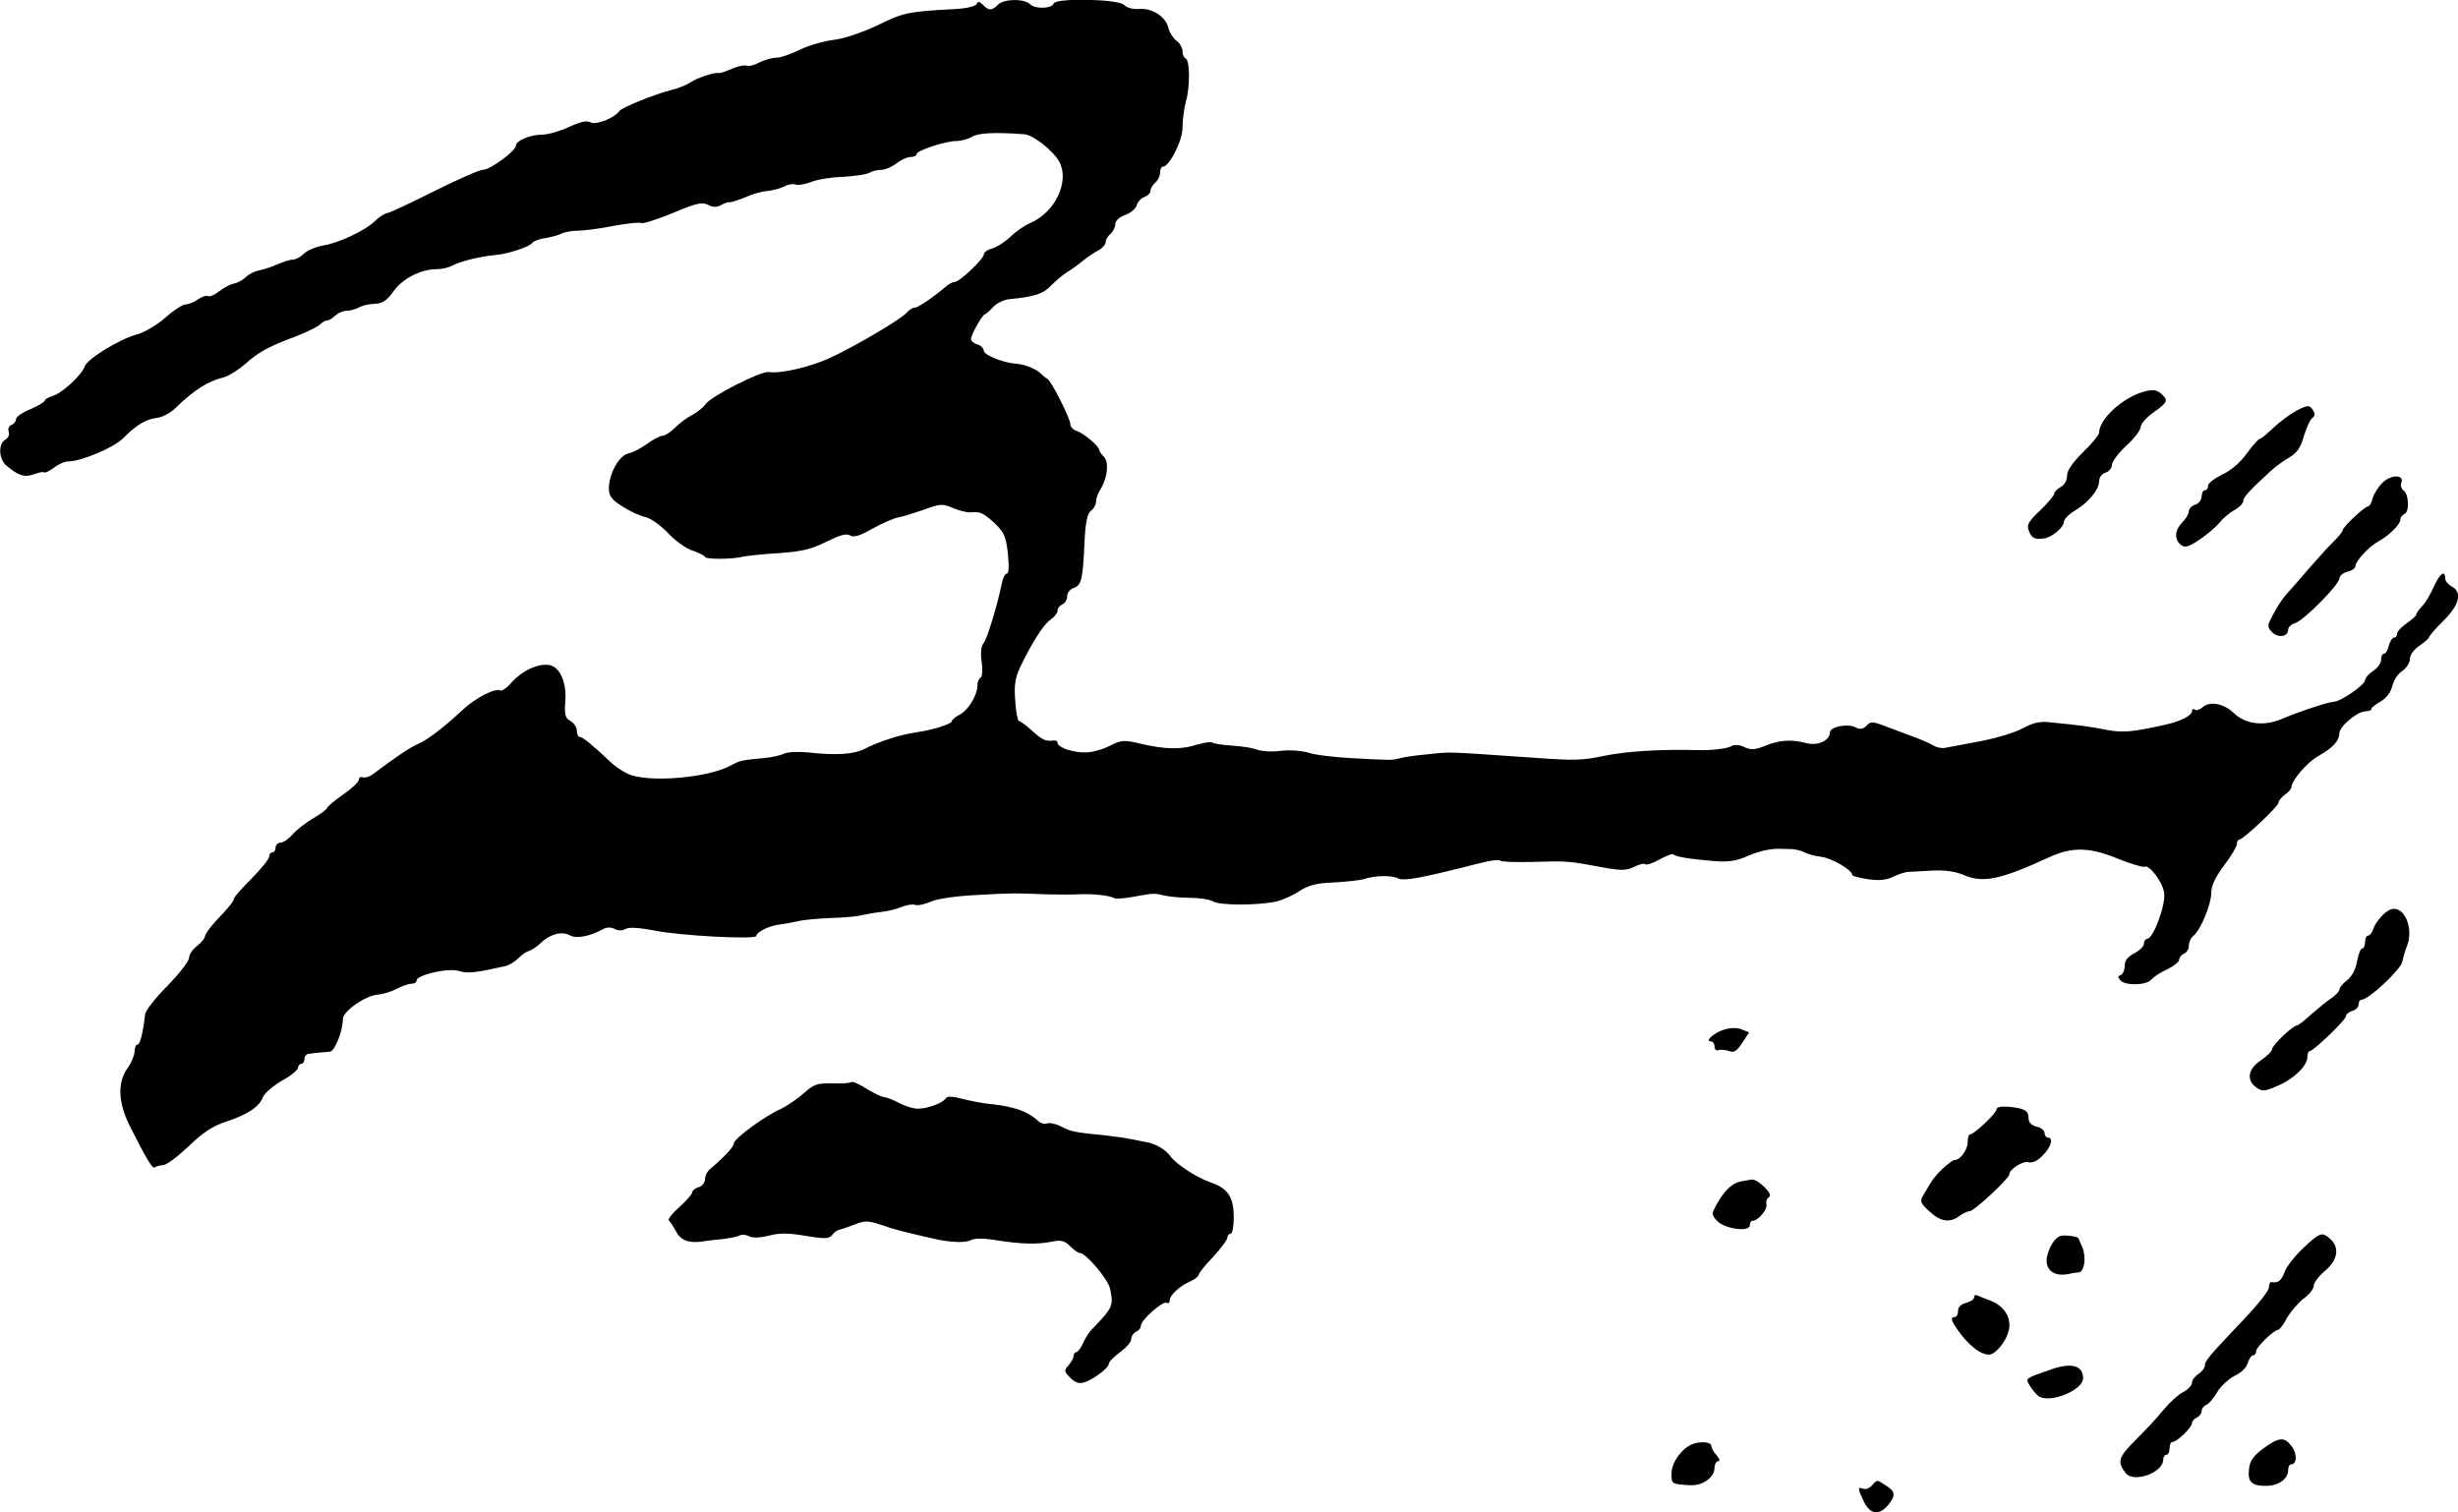 <?xml version="1.0" standalone="no"?>
<!DOCTYPE svg PUBLIC "-//W3C//DTD SVG 20010904//EN"
 "http://www.w3.org/TR/2001/REC-SVG-20010904/DTD/svg10.dtd">
<svg version="1.0" xmlns="http://www.w3.org/2000/svg"
 width="767pt" height="472pt" viewBox="0 0 767 472"
 preserveAspectRatio="xMidYMid meet">
<g transform="translate(0,472) scale(0.1,-0.1)"
fill="#000000" stroke="none">
<path d="M3048 4708 c-3 -7 -29 -14 -64 -16 -151 -8 -164 -11 -246 -51 -51
-24 -105 -42 -140 -46 -31 -4 -78 -18 -104 -31 -26 -13 -58 -24 -71 -24 -13 0
-37 -7 -54 -15 -16 -9 -34 -13 -39 -10 -5 3 -25 -1 -45 -9 -20 -9 -39 -15 -43
-14 -13 3 -67 -15 -89 -30 -13 -8 -37 -18 -55 -22 -56 -14 -159 -56 -166 -67
-14 -21 -72 -44 -89 -35 -11 7 -32 2 -67 -14 -28 -13 -65 -24 -83 -24 -38 0
-83 -19 -83 -34 0 -17 -81 -76 -103 -76 -11 0 -79 -30 -151 -66 -72 -36 -139
-68 -148 -69 -9 -2 -26 -13 -37 -24 -30 -30 -113 -69 -162 -77 -23 -4 -50 -15
-61 -26 -10 -10 -25 -18 -33 -18 -8 0 -29 -6 -47 -14 -18 -8 -45 -17 -60 -20
-15 -3 -34 -13 -42 -22 -9 -8 -25 -17 -36 -19 -11 -2 -32 -13 -46 -24 -15 -12
-30 -18 -35 -15 -5 3 -19 -2 -31 -10 -12 -9 -30 -16 -39 -16 -9 0 -38 -19 -64
-42 -26 -23 -65 -46 -89 -52 -54 -15 -154 -76 -162 -100 -9 -27 -72 -85 -101
-92 -12 -4 -23 -10 -23 -14 0 -4 -20 -16 -45 -27 -25 -10 -45 -24 -45 -31 0
-7 -6 -15 -14 -18 -8 -3 -12 -12 -9 -21 4 -9 -1 -19 -10 -25 -23 -12 -21 -60
2 -80 37 -32 58 -39 87 -28 15 6 29 8 32 6 2 -3 16 4 30 14 13 11 34 20 45 20
40 0 142 43 171 72 41 42 72 60 106 64 17 2 43 16 58 31 57 56 102 84 152 96
14 4 43 22 65 41 43 38 70 53 160 87 33 13 66 29 73 36 7 7 18 13 23 13 6 0
17 7 25 15 9 8 24 15 35 15 11 0 29 5 40 11 11 6 34 11 50 11 23 1 36 10 57
39 28 40 86 69 135 69 16 0 38 5 50 12 25 13 87 28 132 32 39 3 108 26 116 38
3 5 21 12 40 15 19 3 42 9 51 14 10 5 33 9 50 9 18 0 68 6 112 15 43 8 82 12
87 9 5 -3 49 11 98 31 73 31 92 35 110 26 15 -8 27 -9 41 -1 10 6 23 10 27 9
4 -1 26 6 48 15 21 10 53 19 70 20 17 2 40 8 52 14 12 7 28 9 36 6 8 -3 30 1
48 8 19 8 63 15 98 16 35 2 72 7 82 12 10 6 27 10 39 10 12 0 33 9 47 20 14
11 34 20 44 20 11 0 19 4 19 9 0 11 91 41 125 41 14 0 36 6 48 13 19 12 69 15
163 8 27 -1 93 -53 110 -87 32 -61 -14 -157 -91 -190 -17 -7 -45 -26 -62 -43
-18 -17 -44 -33 -58 -37 -14 -3 -25 -12 -25 -18 0 -14 -76 -86 -91 -86 -6 0
-15 -5 -22 -10 -46 -39 -92 -70 -102 -70 -7 0 -18 -7 -25 -15 -16 -20 -160
-105 -240 -142 -61 -28 -153 -50 -192 -44 -24 3 -178 -75 -195 -99 -8 -11 -27
-27 -43 -35 -16 -8 -40 -26 -54 -40 -14 -14 -31 -25 -39 -25 -7 0 -28 -11 -46
-24 -19 -14 -45 -28 -60 -31 -30 -7 -61 -64 -61 -111 1 -23 9 -34 43 -55 23
-15 56 -30 72 -33 17 -4 48 -27 70 -50 22 -24 57 -49 78 -55 20 -7 37 -16 37
-19 0 -8 85 -8 120 1 14 3 64 8 113 11 69 5 99 12 145 35 42 21 62 27 75 20
12 -7 31 -1 71 22 31 17 66 32 78 34 13 2 48 13 80 24 52 19 59 20 93 5 20 -8
44 -14 53 -13 31 3 39 -1 75 -33 30 -29 36 -41 42 -95 4 -40 3 -63 -3 -63 -5
0 -12 -12 -15 -27 -14 -69 -46 -175 -57 -189 -8 -9 -11 -30 -7 -59 4 -25 2
-47 -3 -50 -6 -3 -10 -14 -10 -24 0 -30 -28 -77 -55 -91 -14 -7 -25 -17 -25
-21 0 -8 -59 -27 -108 -34 -55 -8 -119 -29 -166 -53 -32 -16 -88 -20 -176 -10
-30 3 -63 1 -73 -4 -10 -5 -40 -12 -65 -14 -67 -6 -74 -8 -98 -21 -73 -42
-267 -57 -327 -27 -18 9 -41 25 -52 36 -57 54 -87 78 -95 78 -6 0 -10 9 -10
20 0 10 -9 24 -20 30 -16 9 -19 19 -16 60 5 63 -19 113 -54 115 -36 3 -81 -19
-113 -54 -15 -18 -32 -29 -36 -26 -15 9 -78 -23 -119 -62 -62 -57 -105 -90
-138 -105 -25 -11 -67 -39 -139 -93 -11 -9 -25 -13 -32 -11 -7 3 -13 0 -13 -7
0 -7 -22 -28 -50 -47 -27 -19 -49 -38 -50 -42 0 -4 -19 -18 -43 -32 -24 -14
-53 -37 -65 -51 -12 -14 -29 -25 -37 -25 -8 0 -15 -7 -15 -15 0 -8 -4 -15 -10
-15 -5 0 -10 -6 -10 -13 0 -8 -25 -38 -55 -69 -30 -30 -55 -58 -55 -62 0 -8
-15 -27 -58 -72 -17 -19 -32 -39 -32 -45 0 -6 -11 -20 -25 -31 -14 -11 -25
-27 -25 -37 0 -10 -30 -49 -67 -87 -38 -38 -69 -78 -70 -89 -7 -60 -16 -95
-24 -95 -5 0 -9 -9 -9 -21 0 -11 -9 -34 -21 -51 -34 -47 -31 -110 9 -188 50
-99 69 -130 75 -123 4 3 15 6 26 7 11 0 46 27 80 59 43 42 75 63 115 76 69 23
104 46 116 76 5 13 32 36 59 52 28 15 51 34 51 41 0 6 5 12 10 12 6 0 10 7 10
15 0 8 6 16 13 16 6 1 21 3 32 4 11 1 27 2 35 3 15 2 40 65 40 102 0 24 70 73
109 76 15 1 42 9 59 18 17 9 38 16 47 16 8 0 15 4 15 10 0 17 97 40 131 30 29
-9 52 -6 146 15 12 3 30 14 40 24 10 11 25 21 33 23 8 2 25 13 37 25 30 28 65
38 91 24 20 -11 60 -4 101 18 14 8 27 8 39 2 11 -6 24 -6 34 0 11 6 42 4 90
-5 76 -16 318 -29 318 -17 0 12 42 33 74 36 17 2 42 7 56 10 14 4 59 8 100 10
41 1 86 5 100 9 14 3 41 8 60 10 19 2 48 9 64 16 16 6 35 9 42 6 8 -3 30 2 51
11 22 9 81 17 143 20 109 6 117 6 215 2 33 -1 78 -1 100 0 42 2 98 -3 112 -12
4 -3 31 -1 58 4 66 12 65 12 100 4 17 -4 53 -7 80 -7 28 0 59 -5 70 -11 21
-13 136 -13 195 -1 19 4 52 18 73 32 29 19 53 26 109 28 39 2 81 7 92 10 36
12 89 13 108 3 18 -10 74 1 251 46 32 9 63 13 69 9 5 -4 49 -5 97 -4 117 3
103 5 240 -20 41 -7 60 -6 81 5 15 8 30 11 34 8 3 -4 24 3 45 15 21 12 41 19
44 15 8 -7 43 -13 122 -20 45 -4 71 0 100 12 43 19 78 27 110 26 11 0 29 -1
39 -1 11 -1 27 -5 37 -10 9 -5 33 -12 52 -14 33 -4 97 -41 97 -57 0 -3 22 -9
50 -13 35 -5 58 -2 78 8 16 8 38 15 48 15 10 1 44 2 74 4 36 2 69 -2 96 -13
61 -27 115 -16 269 55 72 33 127 31 214 -5 40 -16 77 -27 82 -25 14 9 57 -46
62 -81 6 -37 -34 -144 -53 -144 -5 0 -10 -7 -10 -15 0 -8 -13 -21 -30 -30 -21
-11 -30 -23 -30 -39 0 -14 -6 -26 -12 -29 -10 -3 -10 -7 -1 -17 16 -17 82 -15
96 3 7 8 29 23 50 32 20 10 37 23 37 30 0 7 7 15 15 19 8 3 15 14 15 24 0 11
6 25 14 31 23 19 56 98 56 134 0 22 12 49 40 86 22 29 40 59 40 67 0 8 4 14 8
14 12 0 122 104 122 115 0 6 9 17 20 25 11 8 20 18 20 22 0 22 50 80 85 99 45
26 64 46 65 71 0 21 56 68 81 68 10 0 19 3 19 8 0 4 13 14 29 23 18 11 31 28
36 48 4 18 18 39 31 47 13 9 24 26 24 38 0 12 12 29 30 41 16 11 30 23 30 27
0 3 20 27 45 51 50 50 59 89 25 107 -11 6 -20 17 -20 25 0 28 -17 15 -36 -27
-10 -24 -27 -51 -36 -60 -10 -10 -18 -21 -18 -25 0 -5 -14 -17 -30 -28 -16
-11 -30 -26 -30 -32 0 -7 -4 -13 -10 -13 -5 0 -12 -11 -16 -25 -3 -14 -10 -25
-15 -25 -5 0 -9 -8 -9 -19 0 -10 -11 -26 -25 -35 -14 -9 -25 -22 -25 -29 0
-14 -77 -67 -97 -67 -16 0 -110 -31 -166 -55 -54 -22 -111 -15 -147 20 -31 30
-76 38 -98 17 -8 -7 -18 -10 -23 -7 -5 4 -9 2 -9 -4 0 -14 -37 -33 -85 -43
-101 -23 -133 -25 -180 -16 -51 10 -79 14 -170 23 -40 5 -58 1 -95 -19 -25
-13 -85 -31 -135 -40 -49 -9 -97 -18 -106 -20 -9 -2 -25 1 -35 7 -10 6 -39 19
-64 28 -25 9 -64 24 -88 33 -39 15 -45 15 -58 1 -11 -11 -20 -12 -34 -5 -24
13 -80 2 -80 -16 0 -25 -39 -43 -74 -33 -45 12 -84 10 -129 -9 -30 -12 -42
-13 -63 -4 -15 8 -32 9 -42 3 -16 -8 -63 -13 -104 -12 -112 3 -221 -3 -293
-18 -67 -14 -90 -15 -215 -6 -294 20 -257 19 -335 11 -33 -3 -71 -8 -85 -12
-29 -7 -23 -7 -153 0 -54 3 -115 10 -134 17 -20 6 -57 9 -85 6 -27 -4 -60 -2
-74 3 -14 6 -49 11 -79 13 -30 2 -57 6 -61 9 -3 4 -25 1 -49 -6 -50 -16 -98
-15 -176 3 -50 12 -59 12 -95 -6 -21 -11 -55 -21 -74 -21 -39 -2 -90 15 -90
30 0 5 -6 8 -12 7 -25 -3 -35 1 -68 31 -18 17 -37 30 -41 30 -3 0 -9 28 -11
63 -4 47 0 72 14 102 36 76 73 135 96 151 12 8 22 21 22 28 0 8 7 16 15 20 8
3 15 14 15 25 0 11 9 22 20 26 24 8 29 25 34 140 3 66 9 92 20 101 9 6 16 19
16 28 0 9 6 27 14 39 22 36 27 84 11 101 -8 8 -15 18 -15 22 0 11 -48 52 -70
59 -11 3 -20 13 -20 21 0 18 -61 138 -72 142 -5 2 -14 10 -21 17 -14 14 -53
29 -77 30 -37 2 -100 27 -100 40 0 7 -9 17 -20 20 -11 3 -20 11 -20 17 0 13
33 72 43 77 4 1 17 12 27 24 11 11 32 21 47 23 81 8 107 16 132 42 15 15 37
34 50 42 13 8 36 24 50 36 14 12 36 26 49 33 12 6 22 18 22 25 0 8 7 19 15 26
8 7 15 20 15 30 0 11 12 22 31 29 17 6 33 20 36 30 3 11 14 23 24 26 10 4 19
12 19 19 0 8 7 19 15 26 8 7 15 21 15 31 0 11 4 19 9 19 20 0 61 81 61 122 0
24 5 61 11 83 13 47 12 129 -2 133 -5 2 -9 12 -9 22 0 10 -8 25 -18 32 -10 7
-22 25 -26 40 -8 36 -50 63 -91 60 -19 -2 -40 4 -48 13 -19 18 -213 22 -219 4
-5 -16 -57 -18 -73 -3 -18 19 -83 18 -101 -1 -19 -19 -29 -19 -47 0 -11 11
-17 11 -19 3z"/>
<path d="M6691 3498 c-67 -18 -141 -86 -141 -129 0 -6 -22 -33 -50 -60 -33
-33 -50 -57 -50 -74 0 -14 -8 -29 -20 -35 -11 -6 -20 -15 -20 -21 0 -5 -20
-29 -44 -52 -37 -35 -43 -46 -35 -64 8 -22 19 -28 48 -23 24 3 60 34 61 50 0
9 14 24 32 35 43 25 77 65 78 92 0 13 8 24 20 28 11 3 20 14 20 24 0 10 20 37
45 60 25 23 45 49 45 59 0 9 18 30 40 45 45 32 47 38 23 59 -14 12 -26 13 -52
6z"/>
<path d="M7167 3439 c-20 -11 -53 -35 -73 -54 -20 -19 -39 -35 -43 -35 -4 0
-22 -20 -40 -45 -20 -28 -50 -54 -77 -66 -24 -12 -44 -27 -44 -35 0 -8 -4 -14
-10 -14 -5 0 -10 -9 -10 -19 0 -11 -9 -23 -20 -26 -11 -3 -20 -13 -20 -21 0
-8 -9 -23 -20 -34 -24 -24 -26 -53 -5 -70 12 -10 23 -8 57 15 23 15 51 39 64
54 12 15 34 33 48 40 14 8 26 20 26 28 0 12 24 37 92 99 13 11 37 28 54 38 22
13 34 31 43 65 8 25 19 51 26 56 10 8 10 14 1 27 -10 14 -15 14 -49 -3z"/>
<path d="M7436 3215 c-14 -13 -28 -35 -32 -49 -3 -14 -10 -26 -14 -26 -11 0
-80 -65 -80 -75 0 -4 -12 -19 -27 -34 -16 -15 -50 -53 -78 -85 -27 -32 -59
-68 -70 -80 -11 -12 -30 -40 -41 -62 -20 -37 -20 -40 -4 -57 19 -19 50 -14 50
8 0 8 10 17 23 21 27 9 137 120 137 139 0 8 11 17 25 21 14 3 25 11 25 18 1
16 43 61 71 76 33 18 69 53 69 68 0 7 6 15 13 18 16 6 14 64 -4 74 -6 5 -9 15
-6 23 10 26 -30 27 -57 2z"/>
<path d="M7460 1882 c-19 -7 -48 -39 -55 -63 -4 -11 -11 -19 -16 -19 -5 0 -9
-9 -9 -20 0 -11 -4 -20 -9 -20 -5 0 -12 -18 -16 -40 -4 -25 -16 -47 -31 -59
-13 -10 -24 -23 -24 -29 0 -5 -10 -16 -22 -25 -13 -8 -41 -31 -63 -50 -22 -20
-43 -37 -47 -37 -13 0 -78 -62 -78 -74 0 -6 -16 -22 -35 -35 -41 -27 -46 -62
-14 -85 19 -13 26 -12 65 5 51 21 94 63 94 90 0 11 3 19 8 19 12 1 112 97 112
108 0 6 9 14 20 17 11 3 20 13 20 21 0 8 4 14 9 14 22 0 121 93 127 118 3 15
10 39 16 53 20 56 -12 125 -52 111z"/>
<path d="M5384 1508 c-32 -8 -67 -38 -45 -38 6 0 11 -7 11 -16 0 -9 6 -14 13
-11 6 2 21 1 32 -3 16 -6 25 0 41 25 l22 33 -22 9 c-12 6 -34 6 -52 1z"/>
<path d="M2656 1343 c-3 -3 -29 -5 -59 -4 -47 1 -58 -3 -88 -30 -19 -17 -51
-39 -71 -49 -54 -24 -147 -93 -148 -108 0 -11 -29 -42 -74 -80 -9 -7 -16 -21
-16 -32 0 -10 -9 -22 -20 -25 -11 -3 -20 -11 -20 -16 0 -5 -18 -26 -40 -46
-23 -20 -37 -39 -33 -42 4 -3 14 -18 22 -33 15 -29 40 -39 86 -32 17 3 47 6
67 8 20 3 42 7 47 11 6 3 19 2 28 -3 11 -6 35 -5 63 2 34 9 62 8 115 -1 60
-10 72 -9 82 3 6 9 17 16 25 17 7 2 28 9 46 16 30 12 40 12 80 -1 42 -15 71
-22 167 -44 54 -12 97 -13 115 -4 11 6 40 6 76 0 80 -13 132 -14 176 -5 29 6
40 3 57 -14 12 -12 25 -21 30 -21 19 0 89 -82 95 -112 11 -54 9 -58 -58 -128
-8 -8 -20 -27 -27 -43 -7 -15 -16 -27 -21 -27 -4 0 -8 -5 -8 -12 0 -6 -7 -19
-16 -29 -14 -16 -14 -19 6 -39 15 -15 27 -19 43 -14 29 9 77 45 77 58 0 6 16
22 35 36 19 14 35 32 35 41 0 9 7 19 15 23 8 3 15 11 15 19 0 17 69 79 81 71
5 -3 9 1 9 8 0 16 31 45 66 60 13 6 24 15 24 19 0 5 20 30 45 56 24 26 45 54
45 61 0 6 5 12 10 12 6 0 10 24 10 53 -1 61 -18 88 -70 106 -44 15 -111 58
-128 83 -15 21 -48 40 -77 44 -11 2 -31 6 -45 9 -14 3 -47 8 -75 11 -99 10
-113 12 -143 28 -17 9 -37 13 -45 10 -8 -3 -21 1 -28 8 -30 29 -76 45 -144 52
-22 2 -62 9 -89 16 -34 9 -50 10 -55 2 -9 -14 -56 -32 -87 -32 -14 0 -39 8
-57 17 -18 10 -39 18 -47 19 -9 0 -34 13 -57 27 -22 14 -43 23 -47 20z"/>
<path d="M6230 1258 c0 -12 -70 -78 -82 -78 -5 0 -8 -11 -8 -24 0 -24 -23 -56
-40 -56 -12 0 -60 -45 -74 -69 -6 -10 -17 -28 -24 -40 -12 -20 -10 -25 18 -51
35 -33 65 -37 94 -15 11 8 25 15 32 15 14 0 124 103 124 115 0 16 42 43 60 38
12 -3 28 4 44 21 26 25 35 56 16 56 -5 0 -10 6 -10 14 0 8 -11 17 -25 20 -16
4 -25 13 -25 26 0 24 -12 31 -61 36 -25 2 -39 -1 -39 -8z"/>
<path d="M5432 1033 c-27 -5 -50 -27 -75 -71 -17 -31 -17 -32 1 -52 23 -25
102 -36 102 -14 0 8 4 14 8 14 18 0 48 35 44 52 -2 9 2 19 9 23 13 8 -36 56
-55 54 -6 -1 -21 -4 -34 -6z"/>
<path d="M6430 863 c-23 -6 -48 -57 -43 -87 6 -27 31 -39 68 -32 11 3 25 5 31
5 18 1 25 47 12 78 -7 15 -12 29 -13 29 -1 5 -43 11 -55 7z"/>
<path d="M7189 827 c-25 -23 -52 -57 -59 -74 -11 -30 -21 -38 -42 -34 -5 0 -8
-7 -8 -17 0 -9 -34 -53 -76 -97 -112 -118 -124 -132 -124 -147 0 -7 -9 -19
-20 -26 -11 -7 -20 -19 -20 -27 0 -8 -12 -21 -27 -29 -16 -8 -44 -34 -63 -57
-19 -24 -59 -66 -88 -95 -52 -52 -56 -66 -29 -101 24 -32 117 1 117 41 0 9 5
16 10 16 6 0 10 9 10 20 0 11 4 20 9 20 14 0 61 45 61 59 0 6 7 14 15 17 8 4
15 13 15 20 0 8 7 17 15 20 8 3 23 21 34 40 11 19 36 41 55 51 20 9 37 26 40
40 4 12 11 23 16 23 6 0 10 6 10 13 0 13 56 67 69 67 4 0 17 17 28 38 12 20
35 47 52 60 17 12 31 30 31 40 0 9 16 30 35 46 40 33 46 73 17 99 -26 23 -31
22 -83 -26z"/>
<path d="M6160 671 c0 -6 -11 -13 -25 -17 -16 -4 -25 -13 -25 -25 0 -10 -4
-19 -10 -19 -17 0 -11 -15 22 -58 17 -22 44 -46 60 -53 24 -10 32 -9 49 7 12
10 27 32 33 49 18 43 -4 87 -53 106 -20 8 -39 15 -43 17 -5 2 -8 -1 -8 -7z"/>
<path d="M6405 448 c-88 -31 -85 -28 -72 -51 7 -12 19 -27 27 -33 32 -26 140
16 140 55 0 39 -35 49 -95 29z"/>
<path d="M7063 200 c-31 -23 -42 -38 -45 -63 -5 -41 7 -54 52 -54 39 0 70 21
70 49 0 10 4 18 9 18 18 0 20 32 3 55 -23 32 -40 31 -89 -5z"/>
<path d="M5281 213 c-33 -13 -64 -56 -65 -89 -1 -35 -1 -36 59 -39 38 -2 74
24 75 53 0 12 5 22 12 22 6 0 4 7 -5 18 -10 10 -17 24 -17 30 0 12 -34 15 -59
5z"/>
<path d="M5841 84 c-7 -8 -19 -13 -27 -10 -18 7 -18 2 2 -40 19 -40 47 -44 75
-12 25 31 24 43 -6 62 -29 19 -27 19 -44 0z"/>
</g>
</svg>
